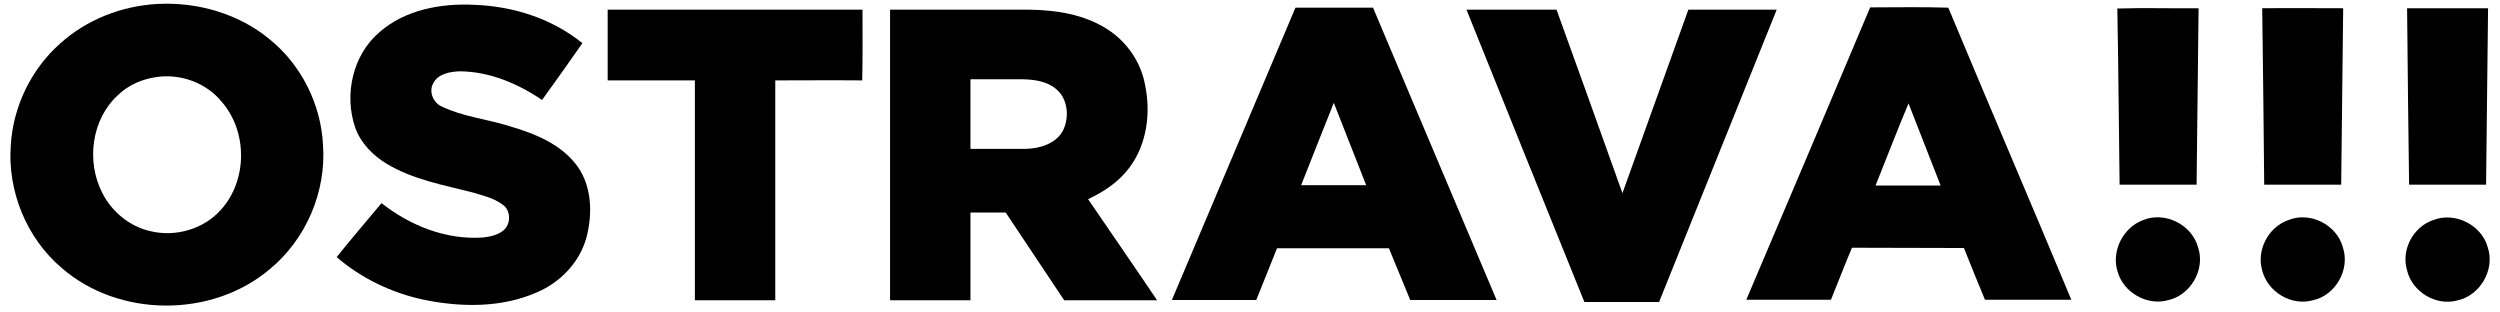 <?xml version="1.0" encoding="UTF-8"?>
<!-- Generator: Adobe Illustrator 27.6.1, SVG Export Plug-In . SVG Version: 6.00 Build 0)  -->
<svg xmlns="http://www.w3.org/2000/svg" xmlns:xlink="http://www.w3.org/1999/xlink" version="1.1" id="Layer_1" x="0px" y="0px" viewBox="0 0 880 110" style="enable-background:new 0 0 880 110;" xml:space="preserve">
<g id="_x23_ffffffff">
</g>
<g id="_x23_00b2ddff">
	<path d="M55.3,1.4C69.4,0.6,84.1,4.8,95,13.9c11.1,9,18,22.9,18.7,37.1c1.2,16.5-6,33.3-18.8,43.8c-20.4,17.2-53.1,17-73.2-0.5   C9.3,83.8,2.6,67.2,3.8,51.1C4.6,37.5,11,24.3,21.2,15.3C30.5,6.9,42.8,2.1,55.3,1.4 M55.2,27.1c-5.1,0.7-10,2.8-13.7,6.4   C32.2,42,30.3,56.8,36,67.9c3.4,6.7,9.7,11.9,17.1,13.5c8.8,2.1,18.7-0.8,24.7-7.6c9.3-10.3,9.4-27.4,0.3-37.9   C72.7,29.2,63.7,25.9,55.2,27.1z"></path>
	<path d="M133.5,11.4c9-8,21.8-10.3,33.5-9.7c13.6,0.5,27.3,4.8,38,13.5c-4.7,6.7-9.4,13.4-14.2,20c-8.5-5.8-18.5-10-28.9-10.1   c-3.5,0.1-7.9,0.9-9.5,4.4c-1.5,3,0.2,6.7,3.1,8c7.5,3.6,15.9,4.4,23.8,6.9c8.9,2.6,18.3,6.3,24,14.2c5.1,7.2,5.3,16.8,3.1,25.1   c-2.4,8.7-9.2,15.7-17.4,19.2c-12.5,5.5-26.7,5.3-39.9,2.6c-11.2-2.4-21.9-7.5-30.6-15c5.1-6.4,10.5-12.6,15.8-19   c10,7.9,22.7,13,35.7,12.1c2.5-0.3,5.2-0.8,7.2-2.5c2.7-2.2,2.7-7.1-0.3-9.1c-3.1-2.3-7-3.2-10.7-4.3c-10.2-2.6-20.8-4.5-30-10   c-5-3-9.3-7.4-11.2-12.9C121.1,33.4,124.1,19.4,133.5,11.4z"></path>
	<path d="M213.9,3.4c29.9,0,59.8,0,89.7,0c0,8.3,0.1,16.6-0.1,24.9c-10.2-0.1-20.4,0-30.6,0c0,25.8,0,51.6,0,77.4   c-9.4,0-18.9,0-28.3,0c0-25.8,0-51.6,0-77.4c-10.2,0-20.4,0-30.7,0C213.9,19.9,213.9,11.6,213.9,3.4z"></path>
	<path d="M313.3,3.4c16.2,0,32.5,0,48.7,0c9.6,0.1,19.6,1.6,27.8,6.9c6.9,4.4,11.9,11.7,13.3,19.8c2,9.7,0.6,20.6-5.4,28.7   c-3.7,5.1-9.1,8.7-14.7,11.3c8.1,11.9,16.3,23.7,24.3,35.6c-10.9,0-21.8,0-32.7,0c-6.9-10.3-13.7-20.6-20.6-30.9   c-4.1,0-8.3,0-12.4,0c0,10.3,0,20.6,0,30.9c-9.4,0-18.9,0-28.3,0C313.3,71.5,313.3,37.4,313.3,3.4 M341.6,27.9c0,8.2,0,16.3,0,24.5   c6.5,0,12.9,0,19.4,0c4.9-0.1,10.5-1.7,13.1-6.3c2.4-4.7,1.9-11.3-2.4-14.8c-3.2-2.7-7.6-3.3-11.7-3.4   C353.9,27.9,347.7,27.9,341.6,27.9z"></path>
	<path d="M412.5,105.6c14.5-34.3,29-68.6,43.5-102.9c9.1,0,18.2,0,27.3,0c14.5,34.3,29,68.6,43.5,102.9c-10.1,0-20.2,0-30.4,0   c-2.5-6.1-5-12.2-7.5-18.2c-13.1,0-26.3,0-39.4,0c-2.4,6.1-4.9,12.2-7.3,18.2C432.4,105.6,422.5,105.6,412.5,105.6 M458,65.2   c7.6,0,15.3,0,22.9,0c-3.8-9.7-7.6-19.3-11.4-29C465.6,45.9,461.8,55.6,458,65.2z"></path>
	<path d="M516.2,3.4c10.6,0,21.1,0,31.7,0c7.8,21.5,15.5,43.1,23.2,64.6c7.7-21.5,15.5-43.1,23.2-64.6c10.4,0,20.7,0,31.1,0   C611.6,37.7,597.8,72,584,106.3c-8.8,0-17.5,0-26.3,0C543.8,72,530,37.7,516.2,3.4z"></path>
	<path d="M658.3,2.6c9.2,0,18.3-0.2,27.5,0.1c14.3,34.3,29,68.5,43.3,102.8c-10.1,0-20.2,0-30.4,0c-2.5-6.1-5-12.1-7.4-18.2   c-13.1-0.1-26.3,0-39.4-0.1c-2.6,6.1-4.9,12.2-7.4,18.3c-9.9,0-19.9,0-29.8,0C629.3,71.2,643.8,37,658.3,2.6 M660.2,65.3   c7.6,0,15.2,0,22.9,0c-3.8-9.6-7.5-19.3-11.3-28.9C667.8,45.9,664.1,55.6,660.2,65.3z"></path>
</g>
<g id="_x23_00345fff">
	<path d="M745.3,3c9.5-0.3,19,0,28.6-0.1c-0.2,20.7-0.5,41.4-0.7,62.1c-9,0-18.1,0-27.1,0C745.8,44.3,745.7,23.7,745.3,3z"></path>
	<path d="M796.3,2.9c9.5-0.1,19,0,28.5,0c-0.2,20.7-0.5,41.4-0.7,62.1c-9,0-18.1,0-27.1,0C796.8,44.3,796.6,23.6,796.3,2.9z"></path>
	<path d="M847.3,2.9c9.5,0,19,0,28.5,0c-0.2,20.7-0.5,41.4-0.7,62.1c-9,0-18.1,0-27.1,0C847.7,44.3,847.5,23.6,847.3,2.9z"></path>
	<path d="M754.3,77.5c7.7-3.2,17.2,1.5,19.4,9.5c2.7,7.8-2.6,17-10.7,18.7c-7.3,2-15.6-2.8-17.6-10.1   C743.1,88.5,747.3,80.1,754.3,77.5z"></path>
	<path d="M805.4,77.5c7.7-3.2,17.2,1.6,19.3,9.6c2.6,7.8-2.6,16.9-10.6,18.6c-7.5,2.1-15.9-2.9-17.8-10.5   C794.2,88.1,798.4,80,805.4,77.5z"></path>
	<path d="M856.4,77.5c7.7-3.1,17.2,1.7,19.3,9.6c2.6,7.7-2.6,16.8-10.5,18.6c-7.6,2.2-16.1-2.9-17.9-10.5   C845.1,88,849.4,79.9,856.4,77.5z"></path>
</g>
</svg>
